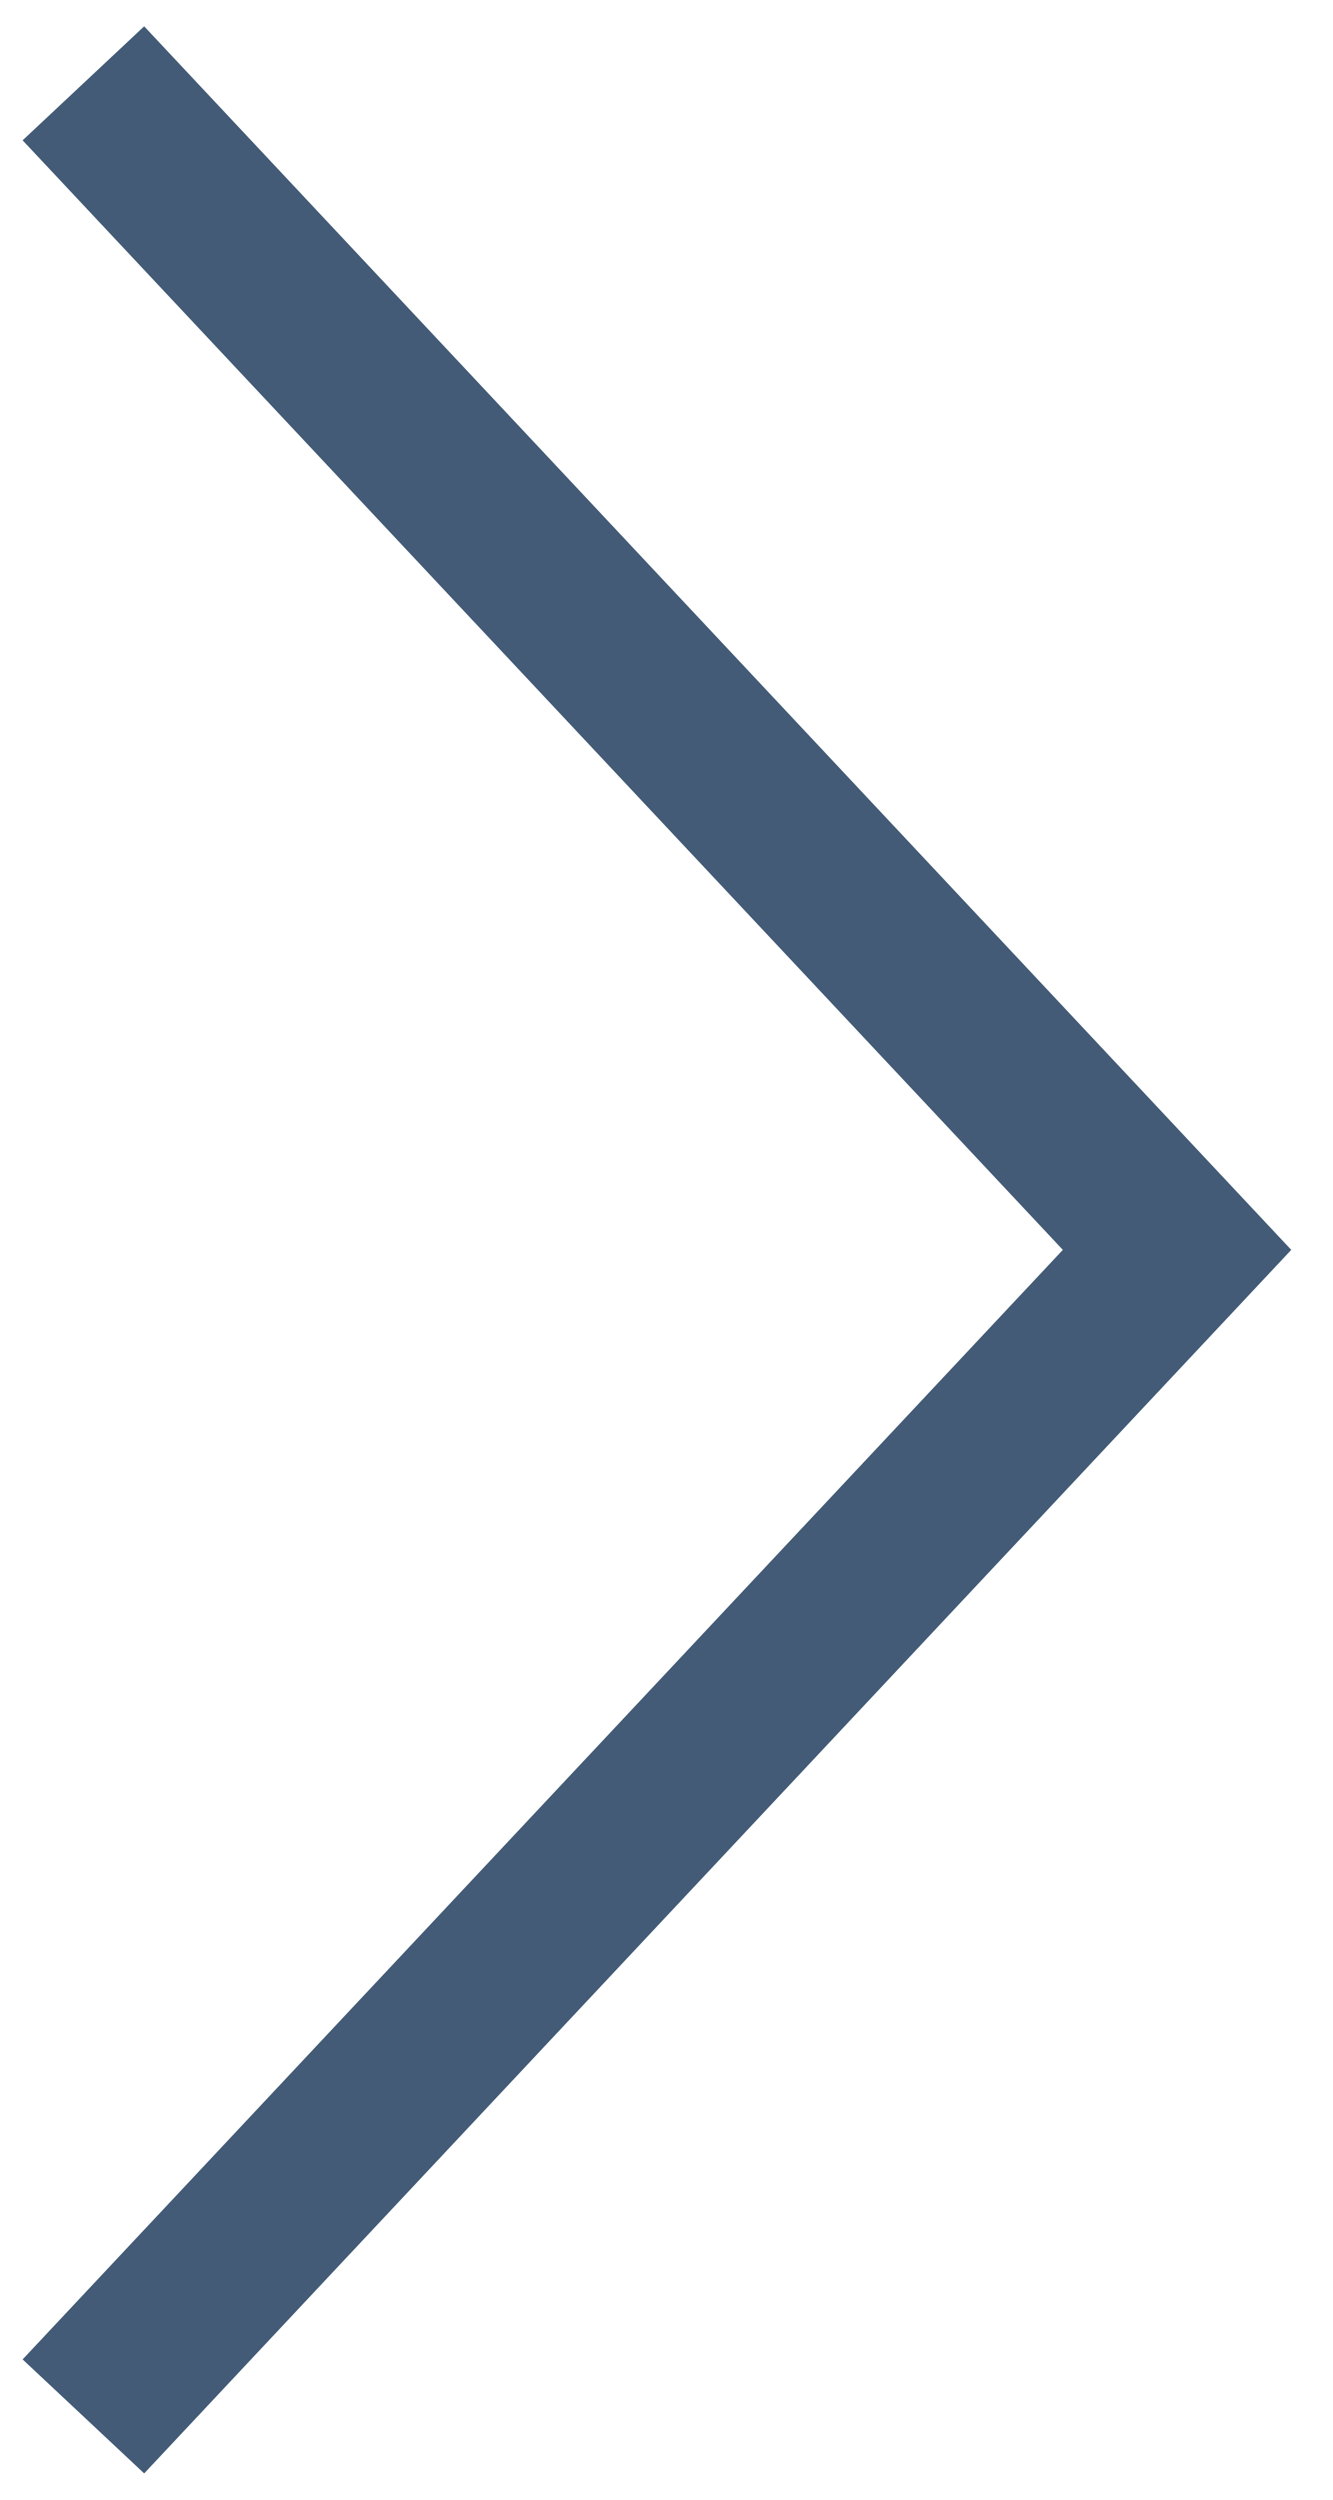 <?xml version="1.0" encoding="UTF-8"?>
<svg width="16px" height="30px" viewBox="0 0 16 30" version="1.1" xmlns="http://www.w3.org/2000/svg" xmlns:xlink="http://www.w3.org/1999/xlink">
    <!-- Generator: Sketch 52.5 (67469) - http://www.bohemiancoding.com/sketch -->
    <title>Arrow - right</title>
    <desc>Created with Sketch.</desc>
    <g id="Page-1" stroke="none" stroke-width="1" fill="none" fill-rule="evenodd">
        <g id="Homepage---HD" transform="translate(-1291, -380)" fill-rule="nonzero" stroke="#435B76" stroke-width="2">
            <g id="Featured-Slider" transform="translate(0, 80)">
                <g id="Navigation" transform="translate(135, 301)">
                    <polyline id="Arrow---right" transform="translate(1163.564, 14) scale(-1, 1) translate(-1163.564, -14) " points="1170.127 0 1157 14 1170.127 28"></polyline>
                </g>
            </g>
        </g>
    </g>
</svg>
